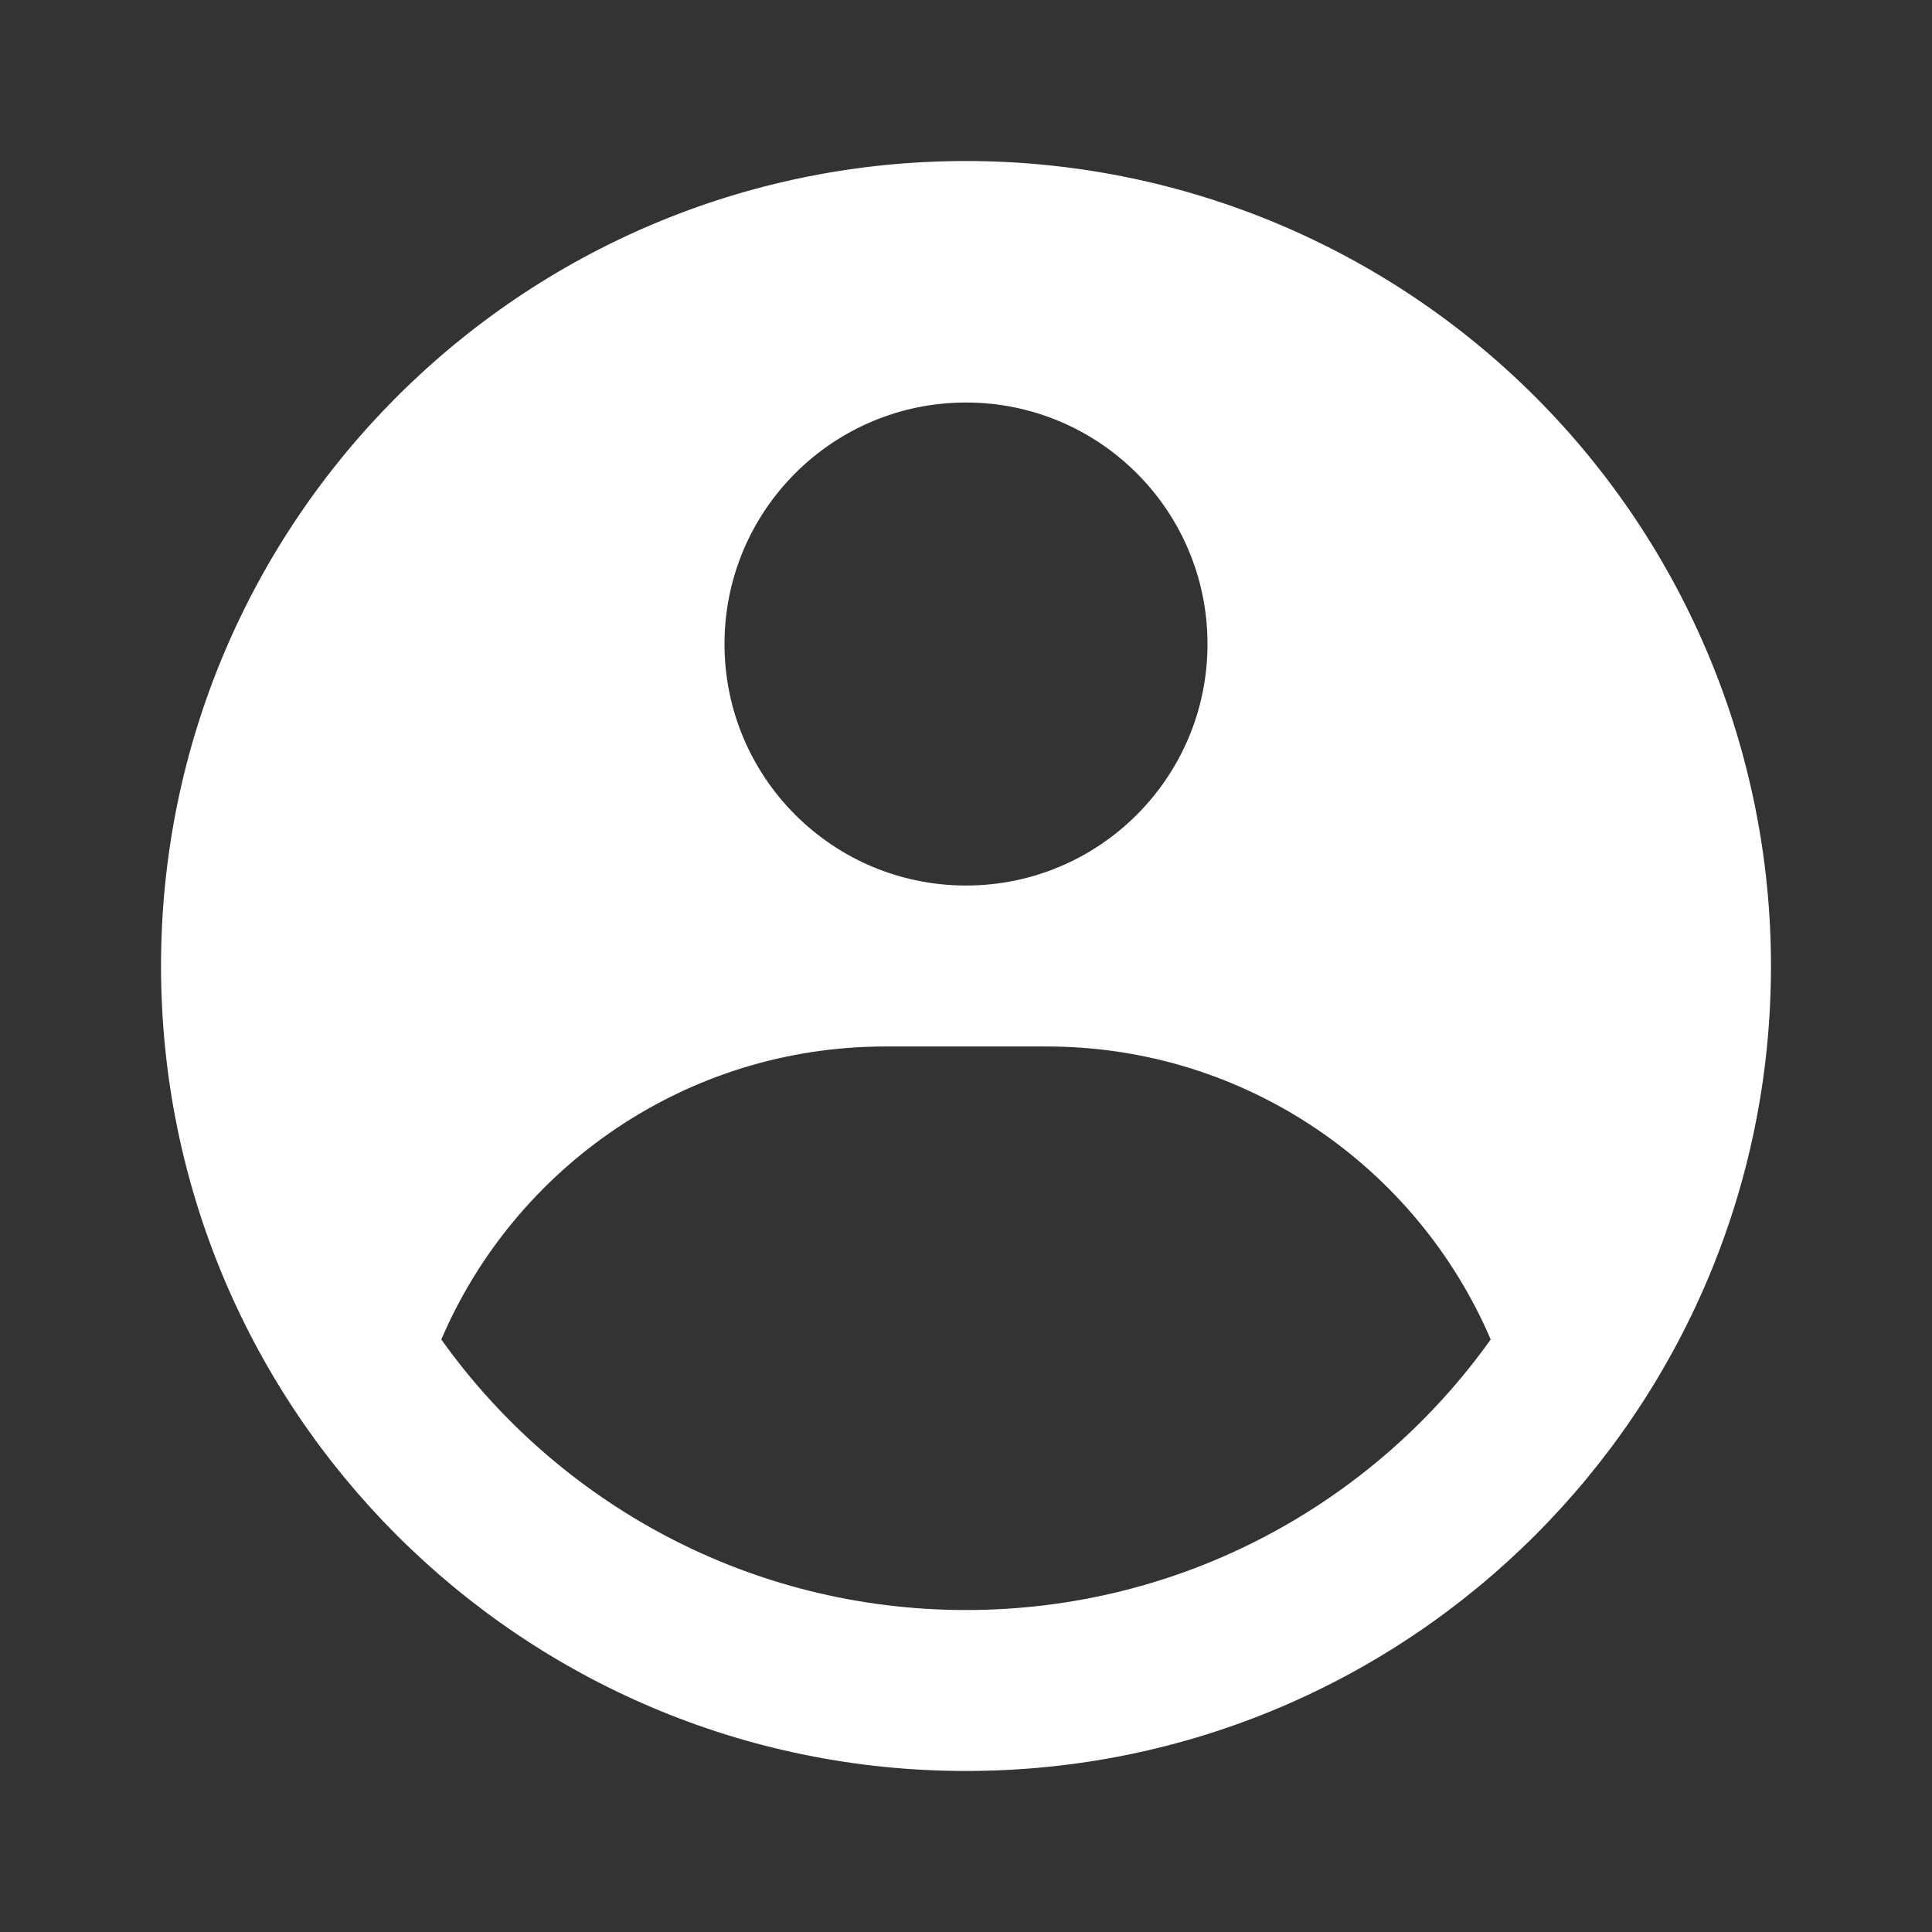 <?xml version="1.0" encoding="UTF-8"?> <svg xmlns="http://www.w3.org/2000/svg" width="29" height="29" viewBox="0 0 29 29" fill="none"><rect x="0" y="0" width="29" height="29" fill="#333333" stroke="none"/><path fill-rule="evenodd" clip-rule="evenodd" d="M14.5 2.417C16.087 2.417 17.658 2.729 19.124 3.336C20.59 3.944 21.922 4.834 23.044 5.956C24.166 7.078 25.056 8.41 25.663 9.876C26.271 11.342 26.583 12.913 26.583 14.5C26.583 21.173 21.173 26.583 14.5 26.583C7.826 26.583 2.417 21.173 2.417 14.5C2.417 7.827 7.826 2.417 14.5 2.417ZM15.708 15.708H13.291C10.3 15.708 7.732 17.52 6.624 20.106C8.377 22.564 11.251 24.167 14.5 24.167C17.748 24.167 20.623 22.564 22.376 20.106C21.268 17.52 18.7 15.708 15.708 15.708ZM14.5 6.042C12.498 6.042 10.875 7.665 10.875 9.667C10.875 11.669 12.498 13.292 14.5 13.292C16.502 13.292 18.125 11.669 18.125 9.667C18.125 7.665 16.502 6.042 14.5 6.042Z" fill="white"></path></svg> 